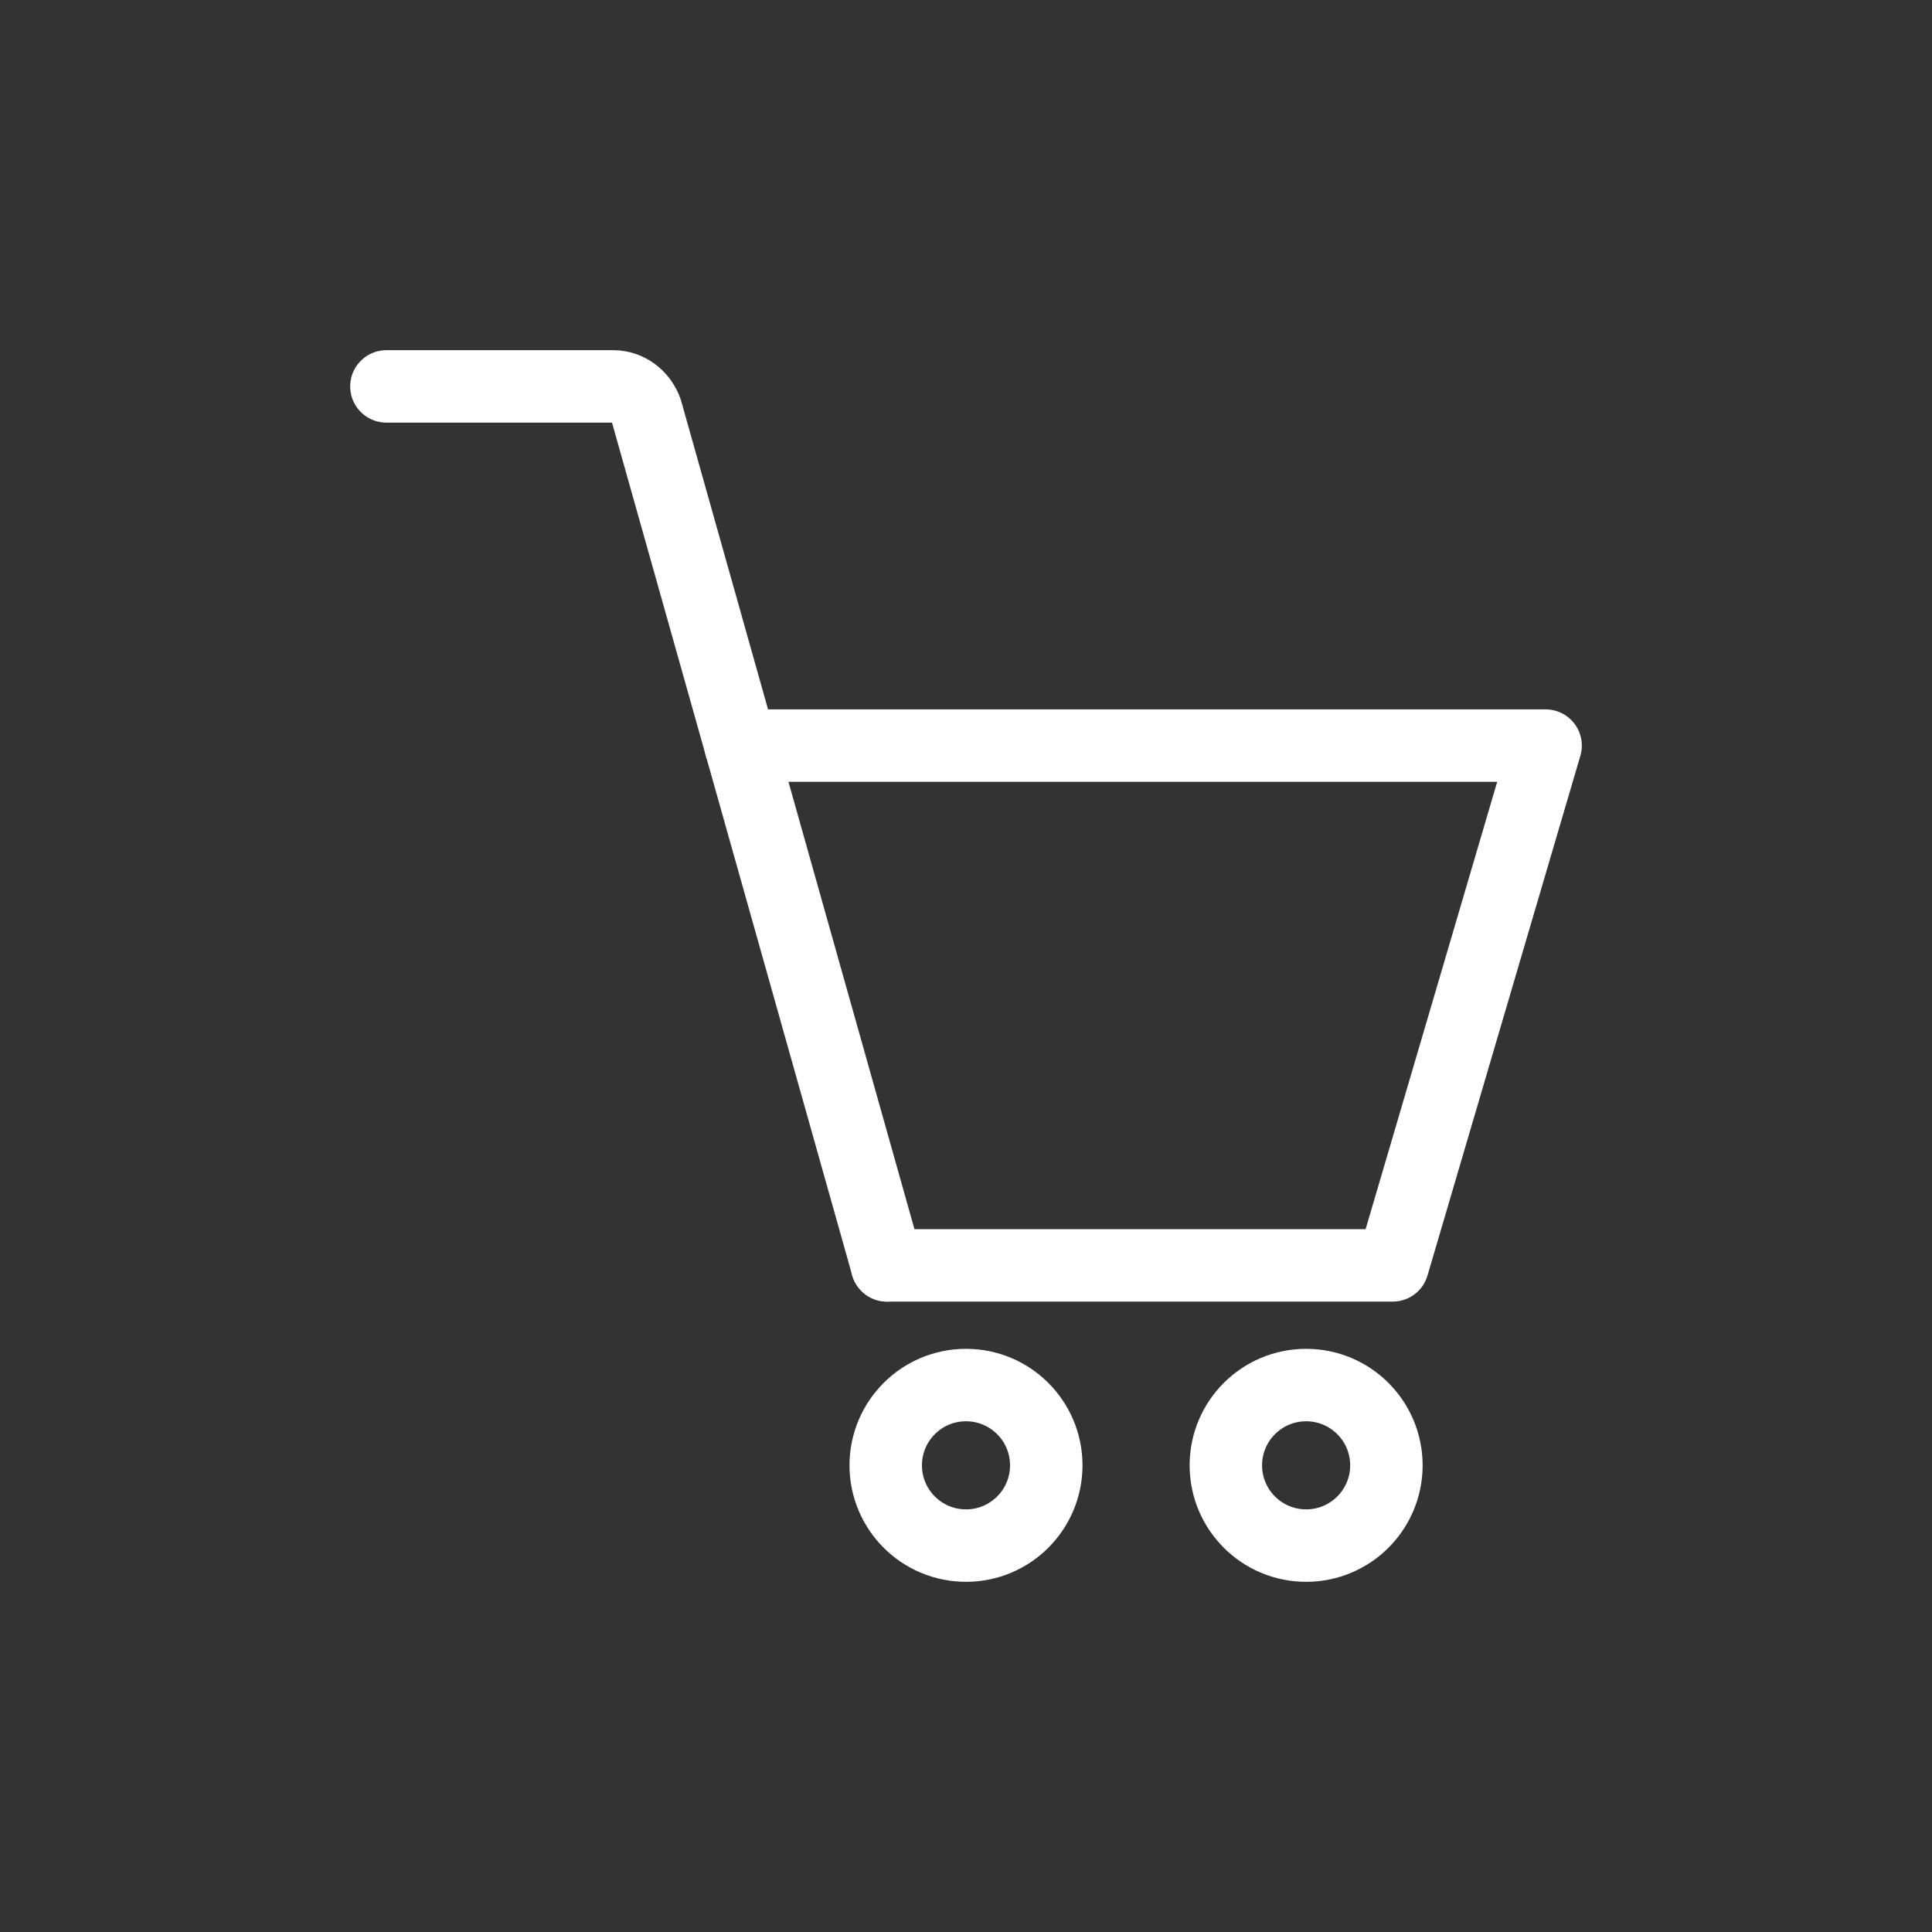 <?xml version="1.0" encoding="UTF-8"?>
<svg width="40px" height="40px" viewBox="0 0 40 40" version="1.1" xmlns="http://www.w3.org/2000/svg" xmlns:xlink="http://www.w3.org/1999/xlink">
    <rect x="0" y="0" width="40" height="40" fill="#333333" stroke="none"/>
    <title>cs-icon-online-shopping</title>
    <g id="cs-icon-online-shopping" stroke="none" stroke-width="1" fill="none" fill-rule="evenodd" stroke-linecap="round" stroke-linejoin="round">
        <g id="Online_Shopping" transform="translate(8, 8)" stroke="#FFFFFF" stroke-width="1.5">
            <polyline id="Path" points="7.332 7.437 24 7.437 20.835 18.198 10.365 18.198"></polyline>
            <circle id="Oval" cx="12" cy="22.338" r="1.662"></circle>
            <circle id="Oval" cx="19.042" cy="22.338" r="1.662"></circle>
            <path d="M0,0 L4.695,0 C5.011,0 5.275,0.211 5.38,0.501 L10.365,18.198" id="Path"></path>
        </g>
    </g>
</svg>